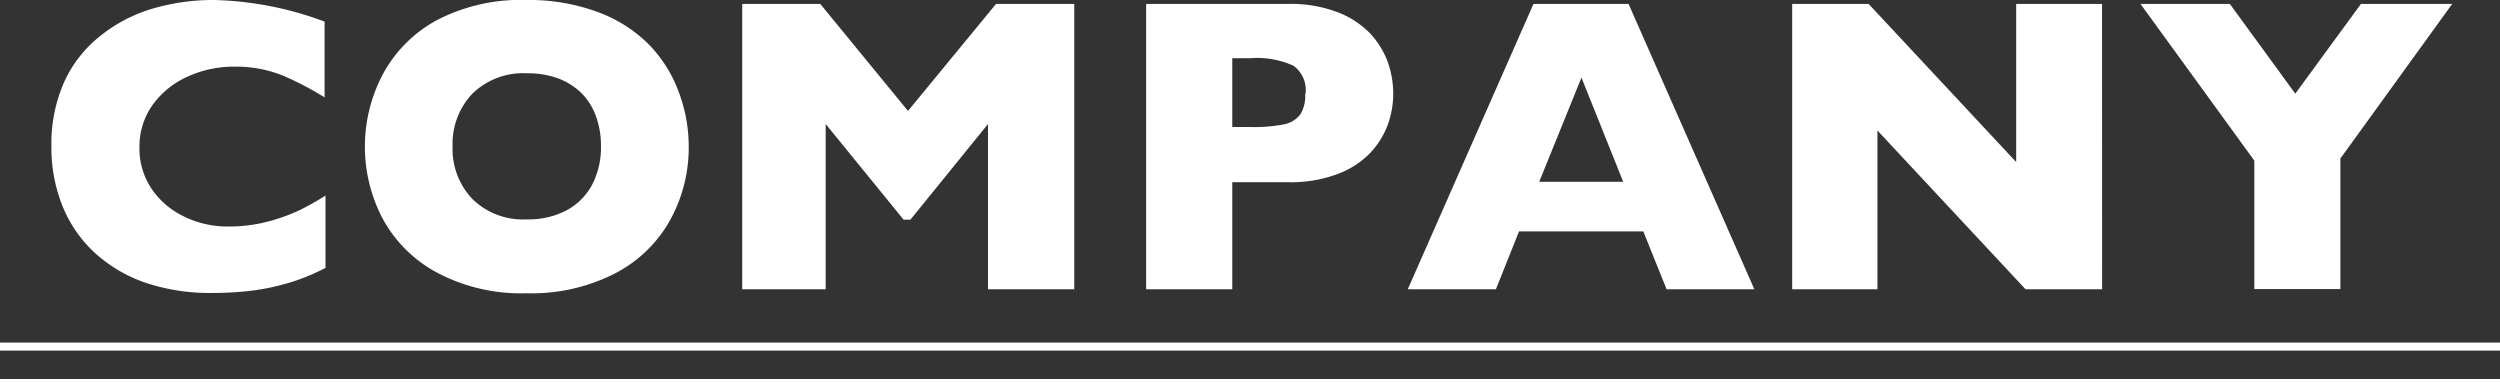 <svg xmlns="http://www.w3.org/2000/svg" viewBox="0 0 249.01 38.55"><rect x="0" y="0" width="249.01" height="38.55" fill="#333333" stroke="none"/><defs><style>.cls-1{fill:#fff;}.cls-2{fill:none;stroke:#fff;stroke-miterlimit:10;stroke-width:0.8px;}</style></defs><g id="レイヤー_2" data-name="レイヤー 2"><g id="テキスト"><path class="cls-1" d="M32.42,26.68a20.32,20.32,0,0,1-3.61,1.48,23,23,0,0,1-3.72.79,32.67,32.67,0,0,1-3.89.23,20.23,20.23,0,0,1-6.65-1,14.42,14.42,0,0,1-5.11-3A12.86,12.86,0,0,1,6.2,20.46a15.62,15.62,0,0,1-1.08-5.88A15.18,15.18,0,0,1,6.4,8.15,12.37,12.37,0,0,1,10,3.57,15.21,15.21,0,0,1,15.16.87,21.55,21.55,0,0,1,21.33,0a33.74,33.74,0,0,1,11,2.15V9.7a30.48,30.48,0,0,0-4.18-2.18,12.39,12.39,0,0,0-4.85-.88,10.94,10.94,0,0,0-4.63,1,8.58,8.58,0,0,0-3.47,2.81,7.15,7.15,0,0,0-1.31,4.26A7.12,7.12,0,0,0,15,18.65,8,8,0,0,0,18.2,21.5a9.78,9.78,0,0,0,4.6,1.06,15.09,15.09,0,0,0,3.92-.5,18.32,18.32,0,0,0,3.11-1.12,27.76,27.76,0,0,0,2.59-1.46Z"/><path class="cls-1" d="M68.6,14.58a15,15,0,0,1-1.84,7.32,13.2,13.2,0,0,1-5.46,5.31,18.25,18.25,0,0,1-8.84,2,17.91,17.91,0,0,1-8.92-2.05,13.3,13.3,0,0,1-5.43-5.39,15.43,15.43,0,0,1,0-14.33A13.25,13.25,0,0,1,43.53,2a18.08,18.08,0,0,1,8.93-2,19.72,19.72,0,0,1,7,1.17,14,14,0,0,1,5.08,3.17,13.32,13.32,0,0,1,3,4.65A15.49,15.49,0,0,1,68.6,14.58Zm-8.74,0a8.72,8.72,0,0,0-.47-2.92A6.29,6.29,0,0,0,58,9.36a6.68,6.68,0,0,0-2.32-1.52,8.69,8.69,0,0,0-3.18-.54,7.25,7.25,0,0,0-5.42,2,7.23,7.23,0,0,0-2,5.27,7.21,7.21,0,0,0,2,5.28,7.21,7.21,0,0,0,5.41,2,8.13,8.13,0,0,0,4-.93A6.23,6.23,0,0,0,59,18.36,8.1,8.1,0,0,0,59.86,14.58Z"/><path class="cls-1" d="M107,28.81H98.41V12.35l-7.73,9.53H90l-7.76-9.53V28.81H73.93V.39H81.7l8.74,10.66L99.21.39H107Z"/><path class="cls-1" d="M138.77,9.33a9.14,9.14,0,0,1-.54,3.09,8.34,8.34,0,0,1-1.75,2.81,8.77,8.77,0,0,1-3.27,2.11,13.25,13.25,0,0,1-4.85.81h-5.62V28.81h-8.58V.39h14.2a13,13,0,0,1,4.85.82,8.93,8.93,0,0,1,3.27,2.13,8.4,8.4,0,0,1,1.75,2.85A9.43,9.43,0,0,1,138.77,9.33Zm-8.73,0a3,3,0,0,0-1.2-2.78,8.72,8.72,0,0,0-4.3-.75h-1.8v6.85h1.84a15.29,15.29,0,0,0,3.28-.26,2.68,2.68,0,0,0,1.66-1A3.48,3.48,0,0,0,130,9.37Z"/><path class="cls-1" d="M174.74,28.81H166l-2.32-5.76H151.3L149,28.81h-8.78L152.74.39h9.47Zm-13.06-10.7L157.52,7.73l-4.21,10.38Z"/><path class="cls-1" d="M209.38,28.81h-7.63L187,13V28.81h-8.49V.39h7.61l14.7,15.75V.39h8.55Z"/><path class="cls-1" d="M244.25.39l-11.14,15.4v13h-8.57V16L213.2.39h8.9l6.52,8.94L235.16.39Z"/><line class="cls-2" y1="34.52" x2="249.01" y2="34.52"/><line class="cls-2" y1="38.15" x2="249.01" y2="38.15"/></g></g></svg>